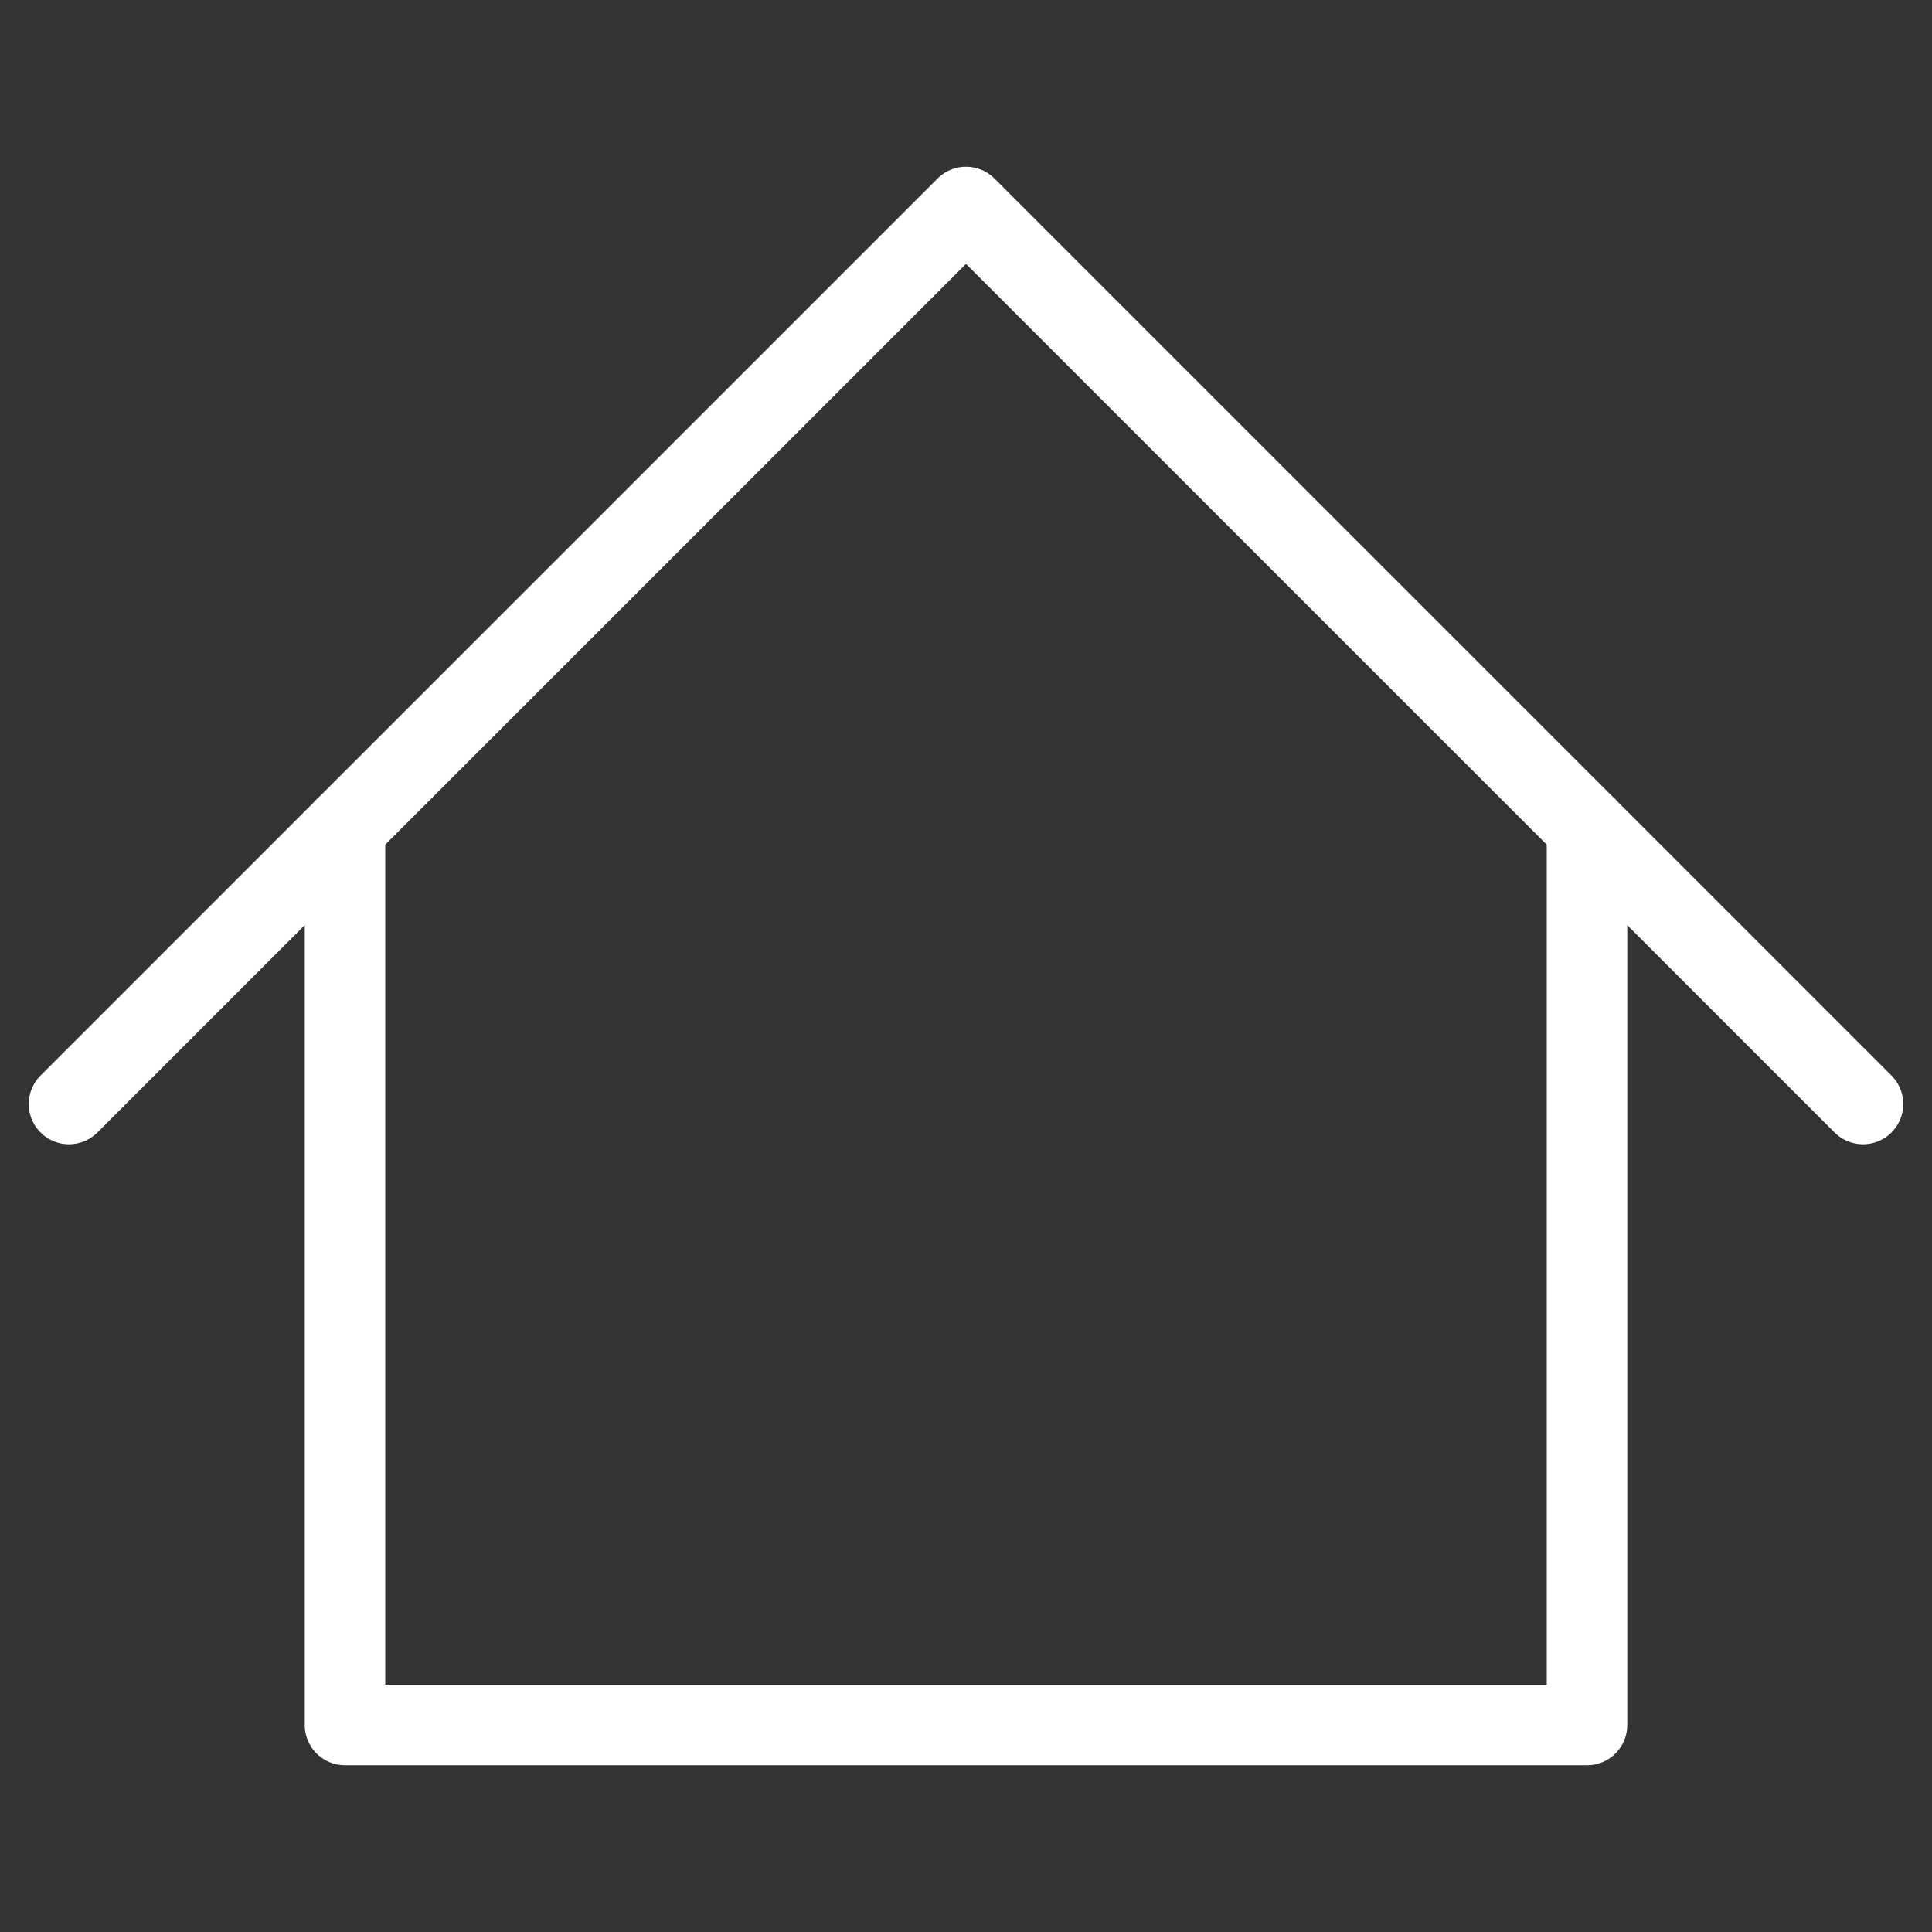 <svg xmlns="http://www.w3.org/2000/svg" width="72" height="72" viewBox="0 0 72 72" fill="none"><rect x="0" y="0" width="72" height="72" fill="#333333" stroke="none"/><path d="M2.571 41.143L36 7.714L69.429 41.143" stroke="white" stroke-width="3" stroke-linecap="round" stroke-linejoin="round"></path><path d="M12.857 30.857V64.286H59.143V30.857" stroke="white" stroke-width="3" stroke-linecap="round" stroke-linejoin="round"></path></svg>